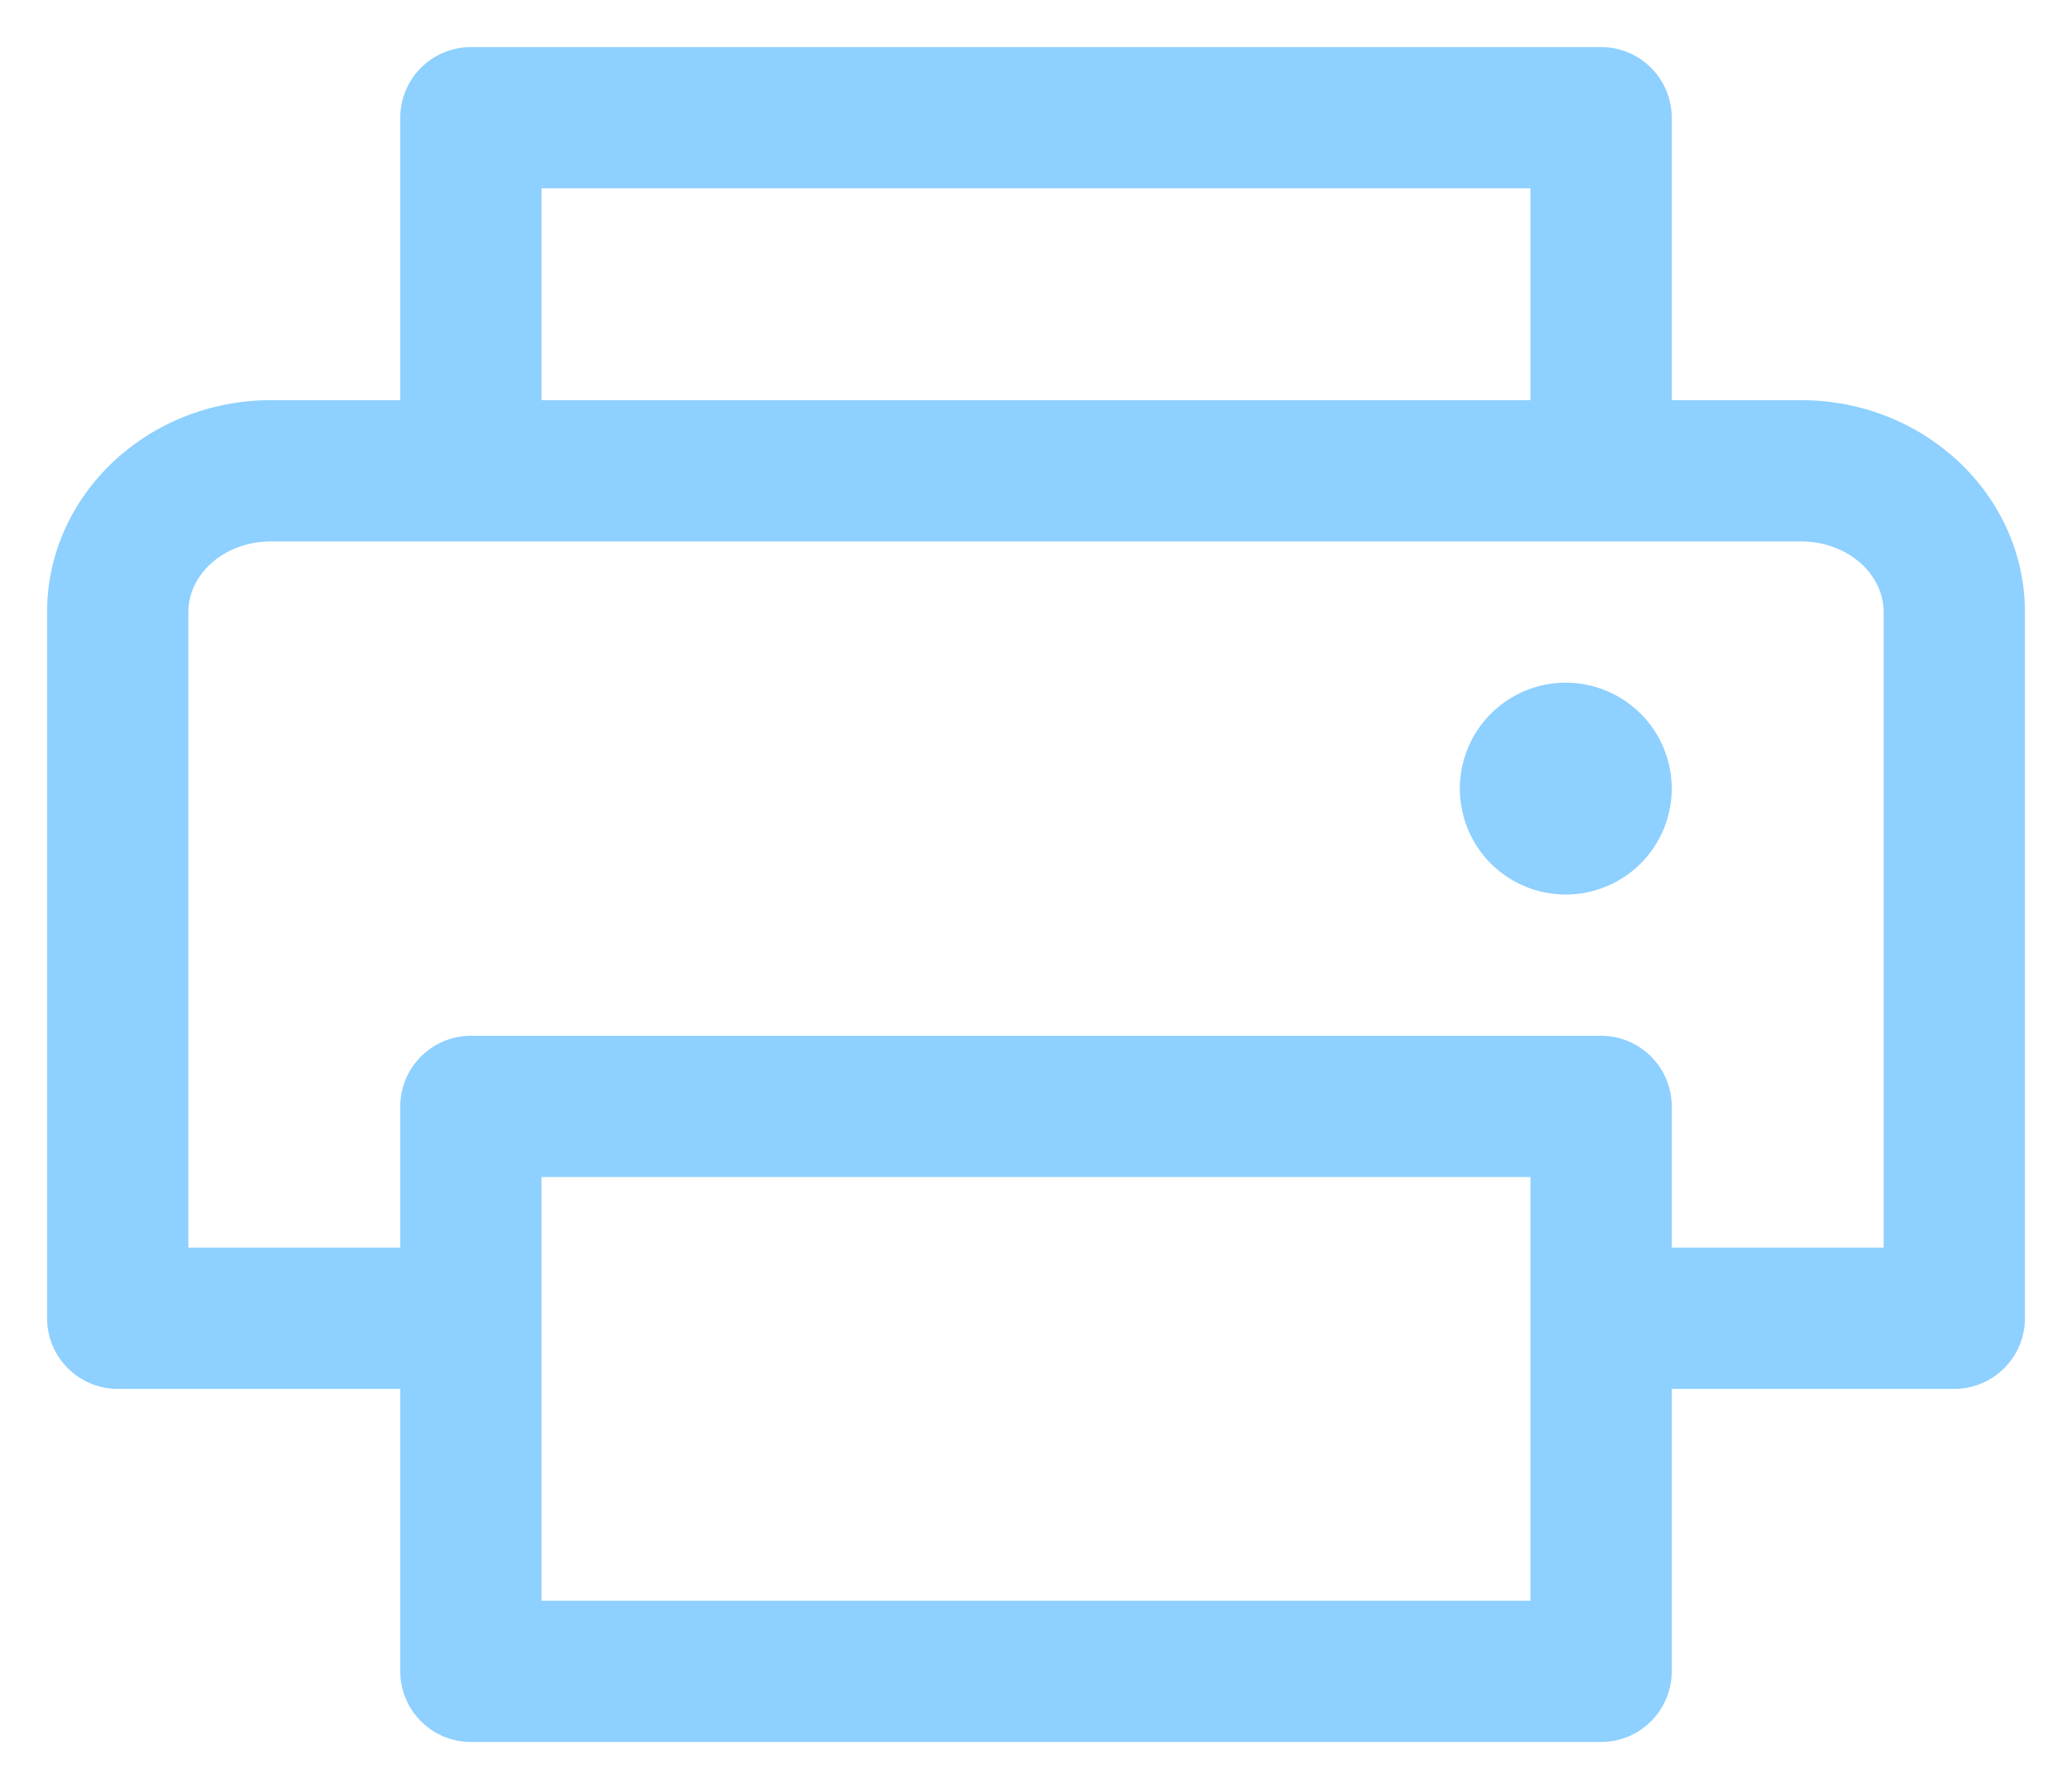 <?xml version="1.0" encoding="UTF-8"?> <svg xmlns="http://www.w3.org/2000/svg" width="22" height="19" viewBox="0 0 22 19" fill="none"><path d="M19.125 4.25H17.75V1.25C17.75 1.051 17.671 0.86 17.53 0.72C17.39 0.579 17.199 0.5 17 0.5H5C4.801 0.5 4.61 0.579 4.47 0.72C4.329 0.86 4.25 1.051 4.25 1.25V4.25H2.875C1.565 4.25 0.5 5.26 0.5 6.5V14C0.5 14.199 0.579 14.39 0.72 14.53C0.86 14.671 1.051 14.75 1.25 14.75H4.25V17.75C4.25 17.949 4.329 18.14 4.47 18.28C4.61 18.421 4.801 18.5 5 18.5H17C17.199 18.5 17.39 18.421 17.53 18.28C17.671 18.14 17.75 17.949 17.75 17.75V14.75H20.75C20.949 14.75 21.14 14.671 21.28 14.53C21.421 14.39 21.5 14.199 21.5 14V6.5C21.5 5.26 20.435 4.25 19.125 4.25ZM5.75 2H16.25V4.25H5.75V2ZM16.25 17H5.75V12.5H16.25V17ZM20 13.25H17.75V11.75C17.75 11.551 17.671 11.36 17.53 11.22C17.39 11.079 17.199 11 17 11H5C4.801 11 4.61 11.079 4.47 11.22C4.329 11.36 4.25 11.551 4.25 11.75V13.25H2V6.5C2 6.087 2.393 5.75 2.875 5.75H19.125C19.607 5.75 20 6.087 20 6.5V13.25ZM17.75 8.375C17.75 8.598 17.684 8.815 17.56 9C17.437 9.185 17.261 9.329 17.055 9.414C16.85 9.5 16.624 9.522 16.405 9.478C16.187 9.435 15.987 9.328 15.829 9.171C15.672 9.013 15.565 8.813 15.522 8.594C15.478 8.376 15.501 8.15 15.586 7.944C15.671 7.739 15.815 7.563 16 7.44C16.185 7.316 16.402 7.25 16.625 7.25C16.923 7.25 17.209 7.369 17.421 7.58C17.631 7.79 17.75 8.077 17.75 8.375Z" fill="#8ED0FF"></path></svg> 
